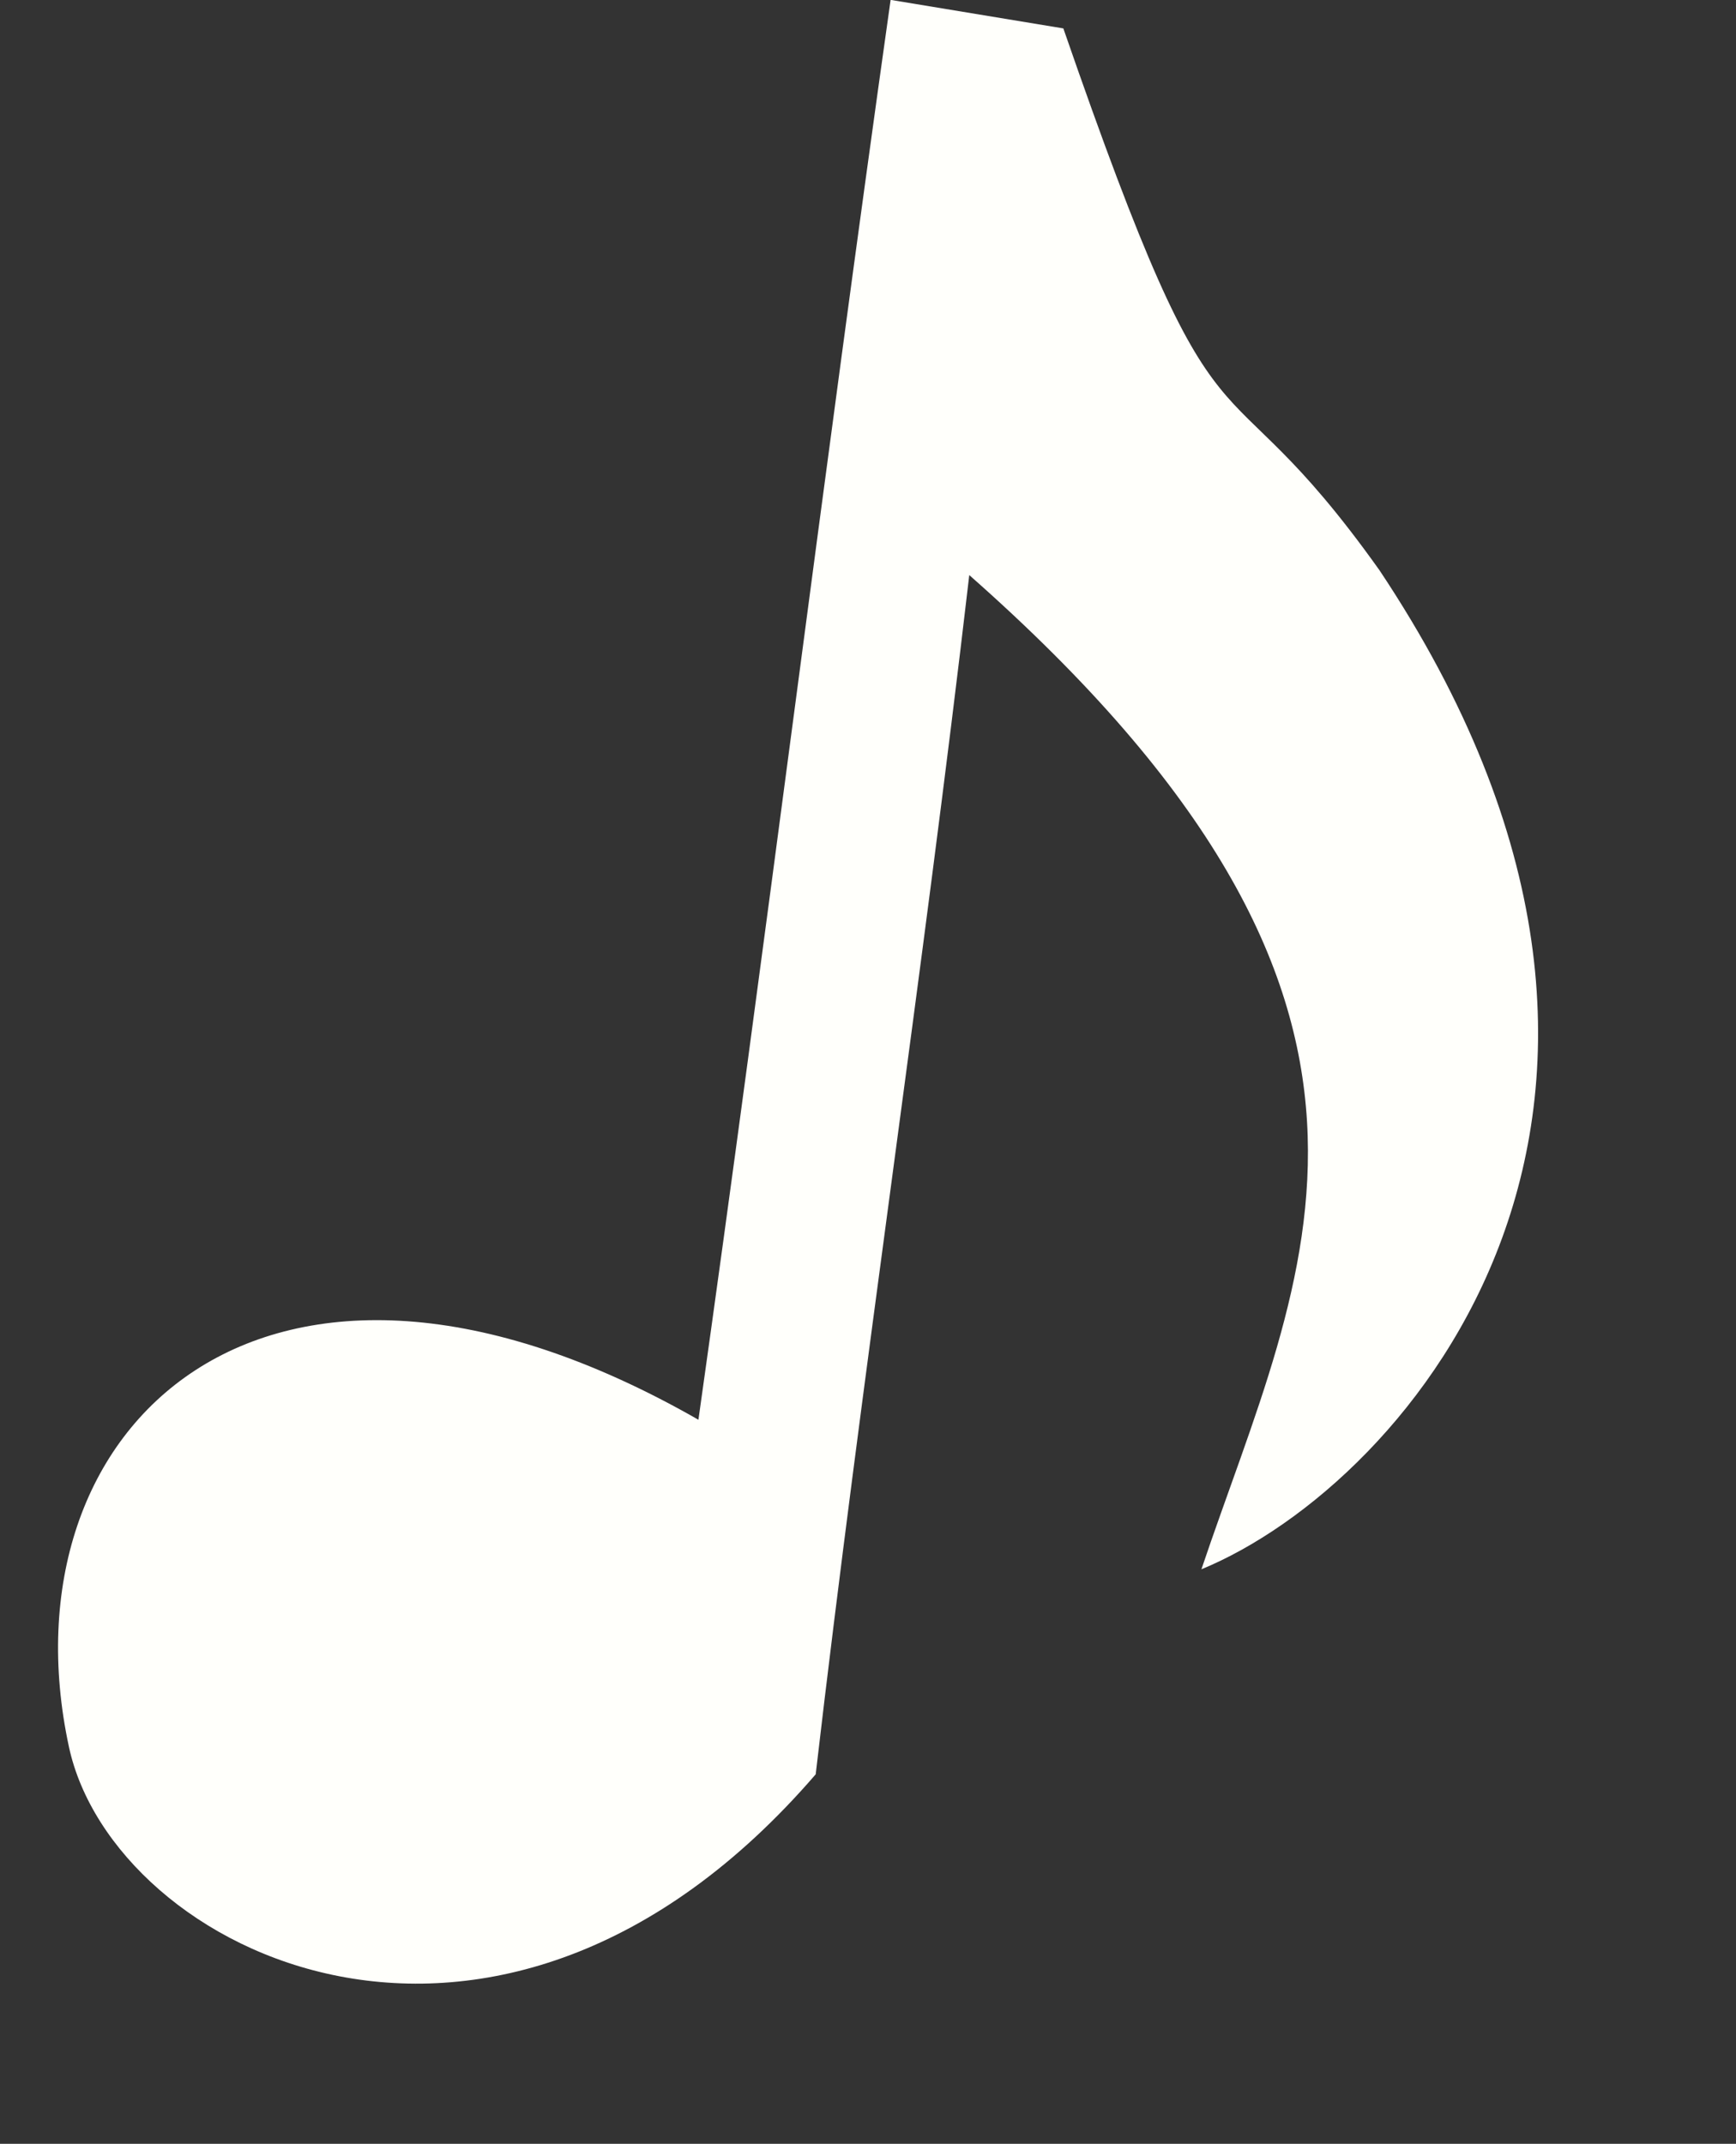 <?xml version="1.0" encoding="UTF-8" standalone="no"?><svg xmlns="http://www.w3.org/2000/svg" xmlns:xlink="http://www.w3.org/1999/xlink" fill="#fffffb" height="574.5" preserveAspectRatio="xMidYMid meet" version="1" viewBox="175.4 295.1 465.3 574.5" width="465.3" zoomAndPan="magnify"><rect x="175.4" y="295.1" width="465.3" height="574.5" fill="#333333" stroke="none"/><g id="change1_1"><path d="m362.6 675.57c-116.1-66.427-187.24 1.803-168.72 87.681 11.889 55.109 114.73 106.33 200.15 7.333 12.434-106.95 28.731-214.42 41.164-321.37 131.29 115.75 89.364 185.79 62.219 266.43 55.806-22.998 143.22-124.53 47.719-267.74-45.191-63.441-40.951-18.646-84.725-145.19l-46.296-7.646c-18.399 130.41-33.114 250.1-51.513 380.51z" fill="inherit"/></g></svg>